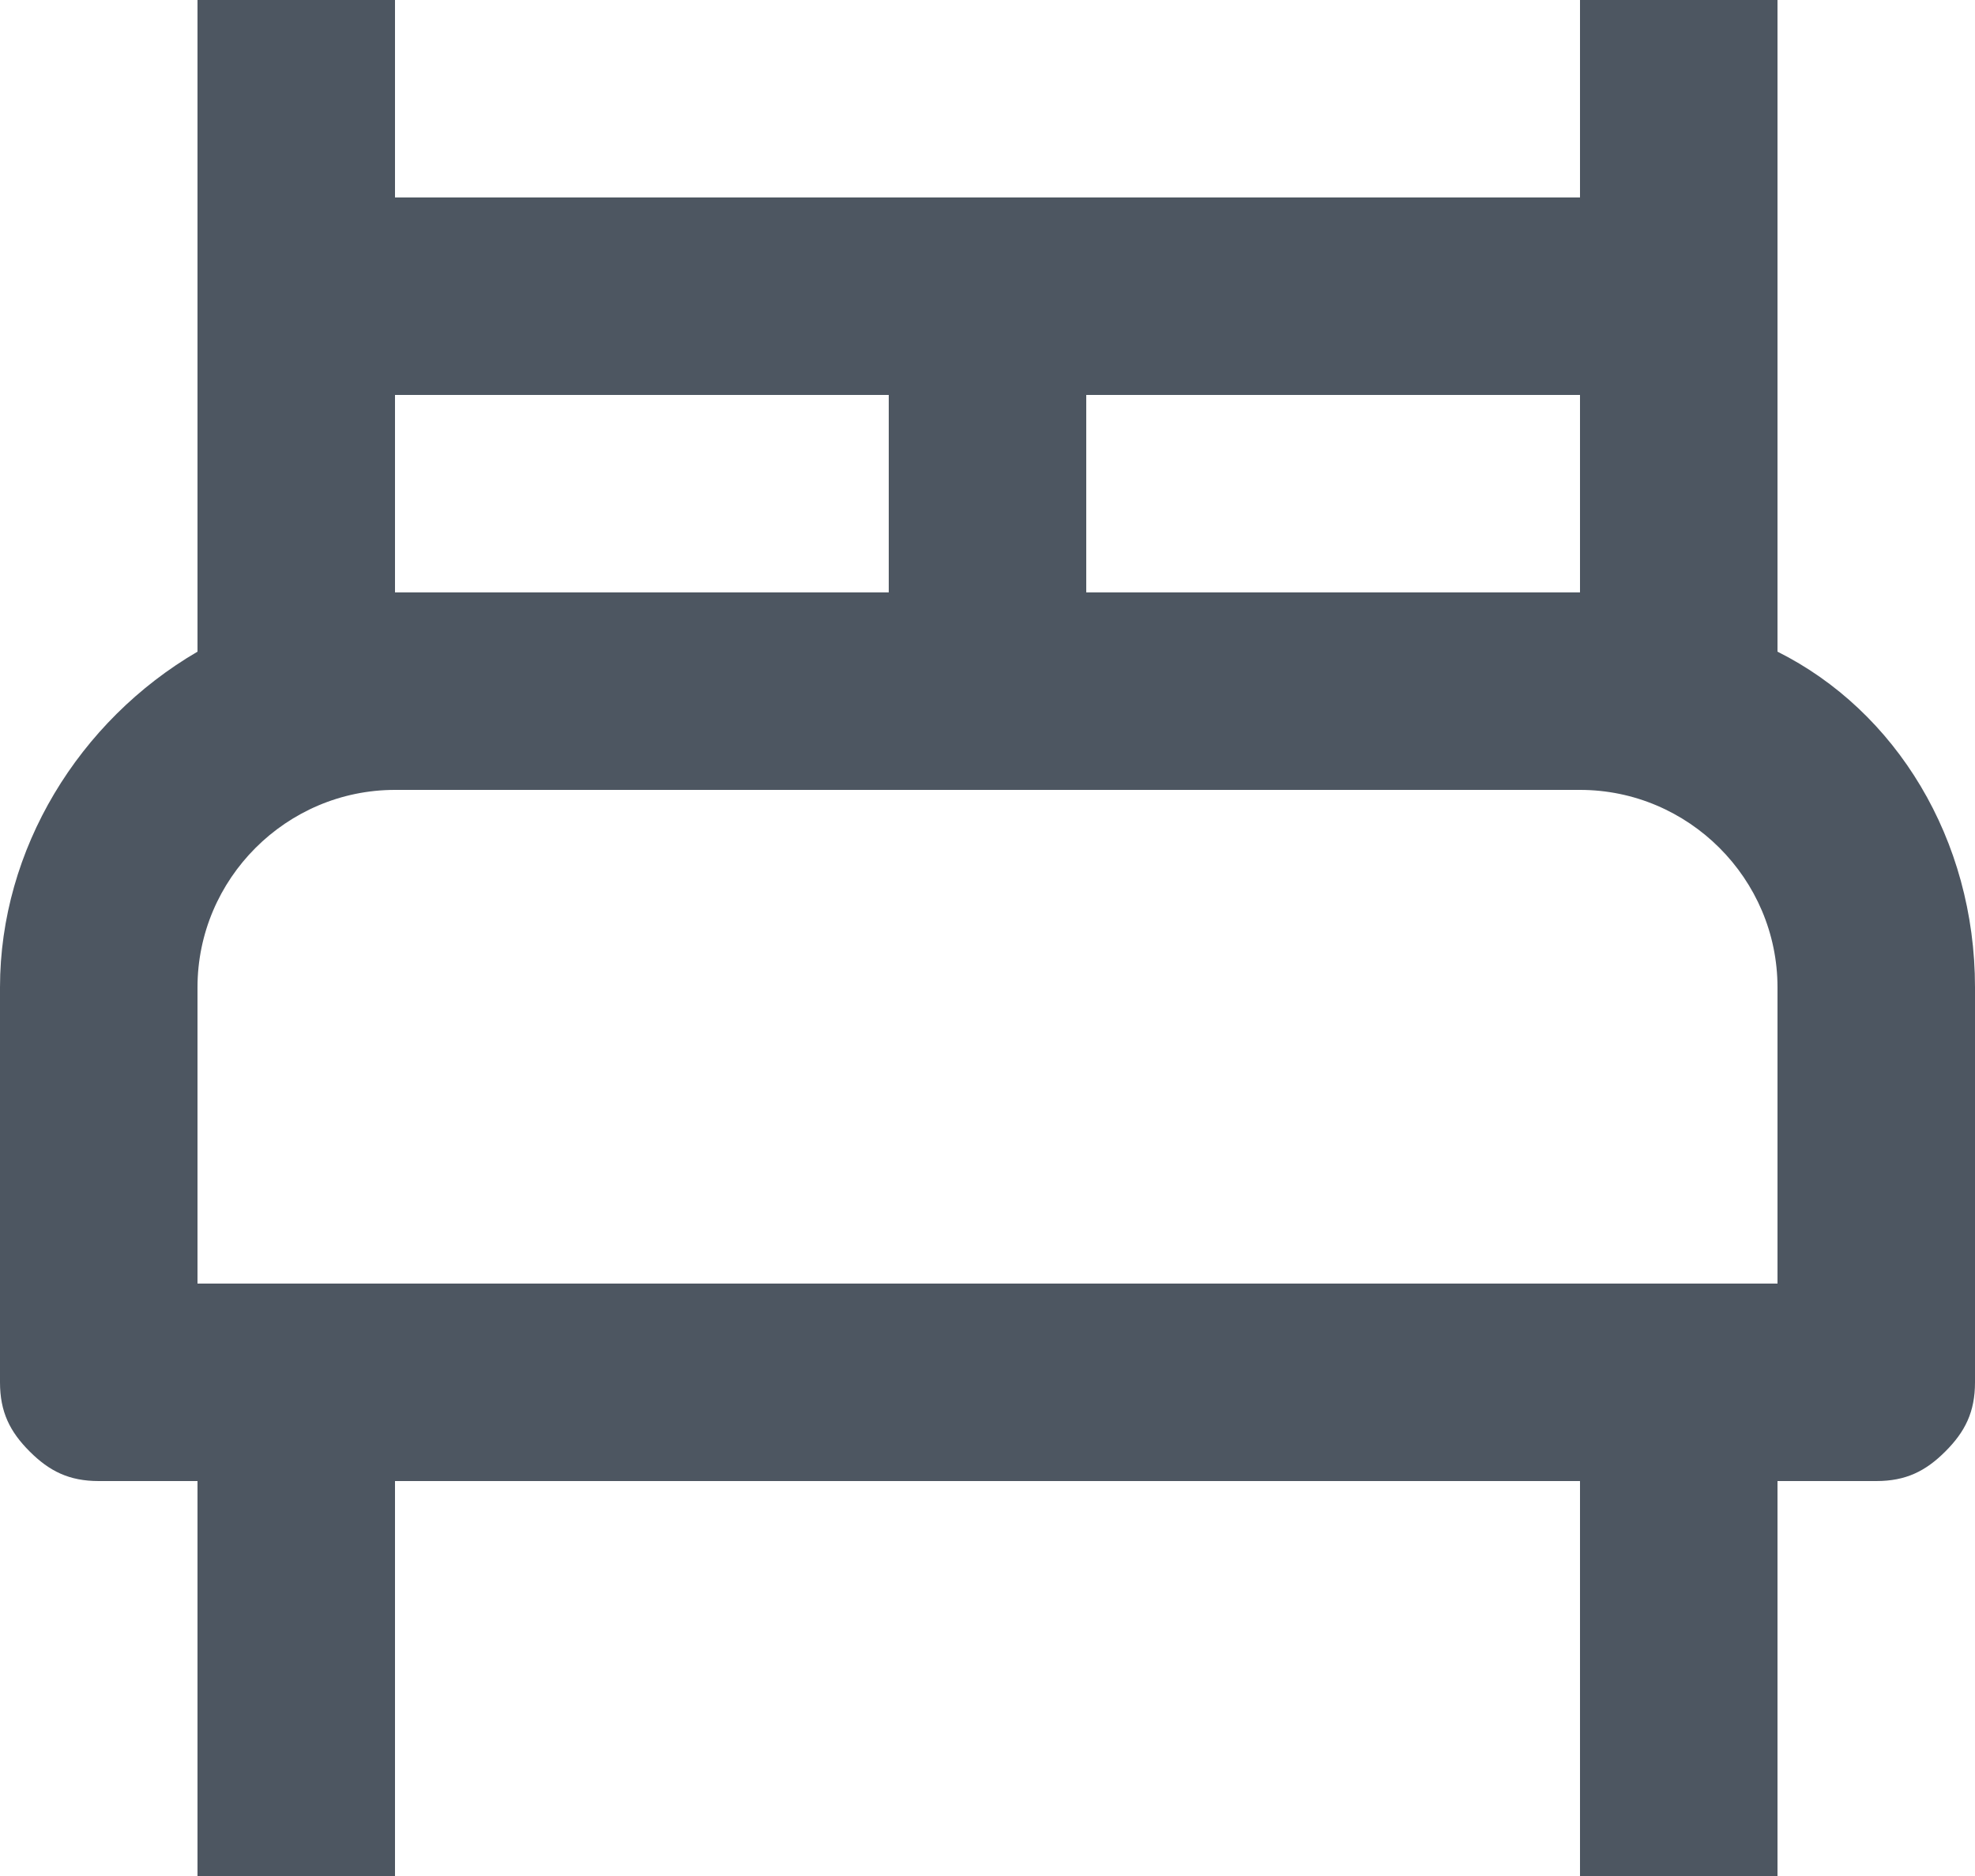<?xml version="1.0" encoding="utf-8"?>
<!-- Generator: Adobe Illustrator 25.4.1, SVG Export Plug-In . SVG Version: 6.00 Build 0)  -->
<svg version="1.1" id="Layer_1" xmlns="http://www.w3.org/2000/svg" xmlns:xlink="http://www.w3.org/1999/xlink" x="0px" y="0px"
	 viewBox="0 0 20 19" style="enable-background:new 0 0 20 19;" xml:space="preserve">
<style type="text/css">
	.st0{fill:#4D5661;}
</style>
<path class="st0" d="M18,6.6V0h-2v2H4V0H2v6.6c-1.2,0.7-2,2-2,3.4v4c0,0.3,0.1,0.5,0.3,0.7C0.5,14.9,0.7,15,1,15h1v4h2v-4h12v4h2v-4
	h1c0.3,0,0.5-0.1,0.7-0.3S20,14.3,20,14v-4C20,8.5,19.2,7.2,18,6.6z M16,4v2h-5V4H16z M4,4h5v2H4V4z M18,13H2v-3c0-1.1,0.9-2,2-2h12
	c1.1,0,2,0.9,2,2V13z"/>
</svg>
